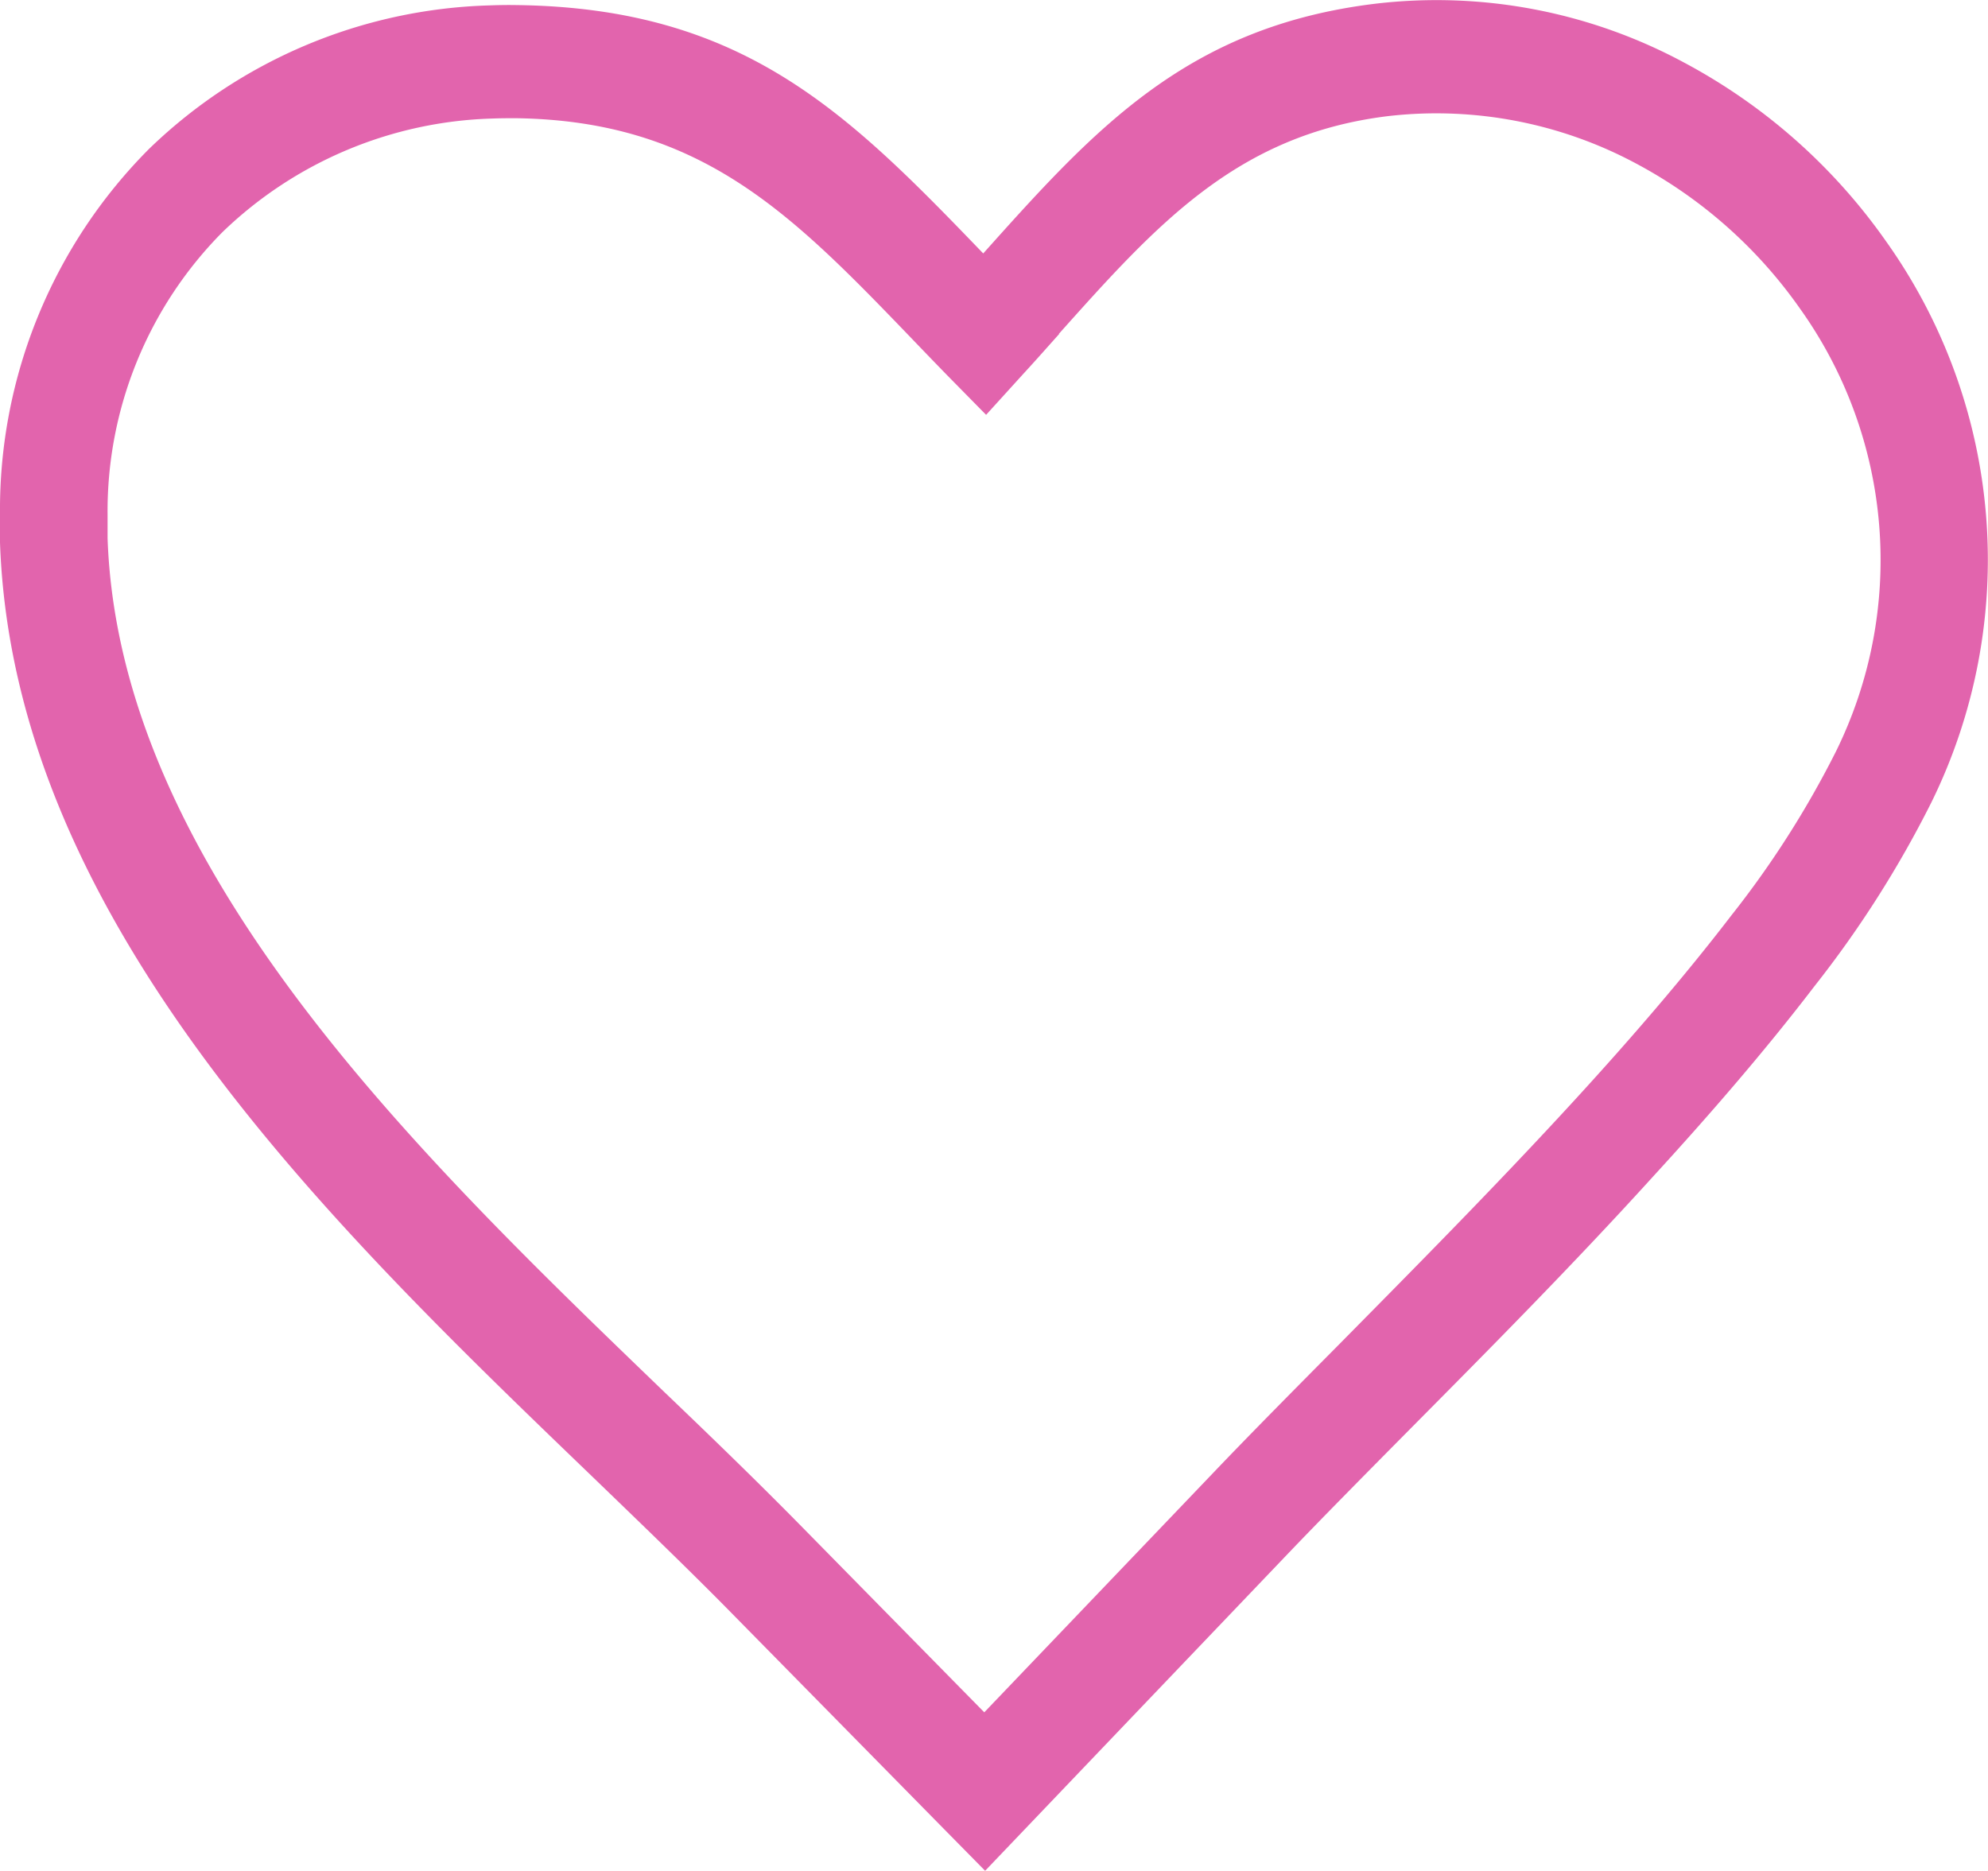 <svg xmlns="http://www.w3.org/2000/svg" width="30.472" height="28.68" viewBox="0 0 30.472 28.68">
  <g id="Heart1" transform="translate(0 -0.006)">
    <path id="Path_3111" data-name="Path 3111" d="M16.234,5.127c-.169.188-.337.38-.546.607l-.573.631-.6-.61c-.176-.181-.355-.366-.528-.547-1.84-1.911-3.226-3.351-6.081-3.39-.112,0-.231,0-.355.005A6.209,6.209,0,0,0,3.41,3.564,6.072,6.072,0,0,0,1.649,7.9c0,.113,0,.23,0,.359C1.825,13.3,6.4,17.7,10.19,21.351c.732.7,1.433,1.379,2.105,2.063l2.792,2.84L18.6,22.579c.565-.592,1.205-1.238,1.89-1.929,1.163-1.178,2.458-2.484,3.663-3.8.866-.945,1.686-1.9,2.383-2.809a14.7,14.7,0,0,0,1.6-2.505,6.633,6.633,0,0,0-.546-6.8,7.207,7.207,0,0,0-2.515-2.225,6.479,6.479,0,0,0-3.8-.725c-2.314.283-3.546,1.662-5.044,3.337ZM15.071,3.891C16.782,1.978,18.2.41,21.089.062a8,8,0,0,1,4.719.9,8.889,8.889,0,0,1,3.1,2.741,8.419,8.419,0,0,1,.694,8.607,16.414,16.414,0,0,1-1.793,2.817c-.732.958-1.585,1.948-2.48,2.924C24.105,19.4,22.8,20.715,21.625,21.9c-.687.694-1.329,1.343-1.87,1.908l-4.082,4.275-.573.6-.58-.589-3.373-3.429c-.618-.626-1.332-1.314-2.073-2.029C5.054,18.767.2,14.1,0,8.32c0-.141,0-.288,0-.44A7.835,7.835,0,0,1,2.284,2.289a7.818,7.818,0,0,1,5.21-2.2c.136-.005.28-.008.432-.005C11.408.13,13,1.74,15.071,3.891Z" transform="translate(0 0)" fill="#e264ad"/>
  </g>
</svg>

